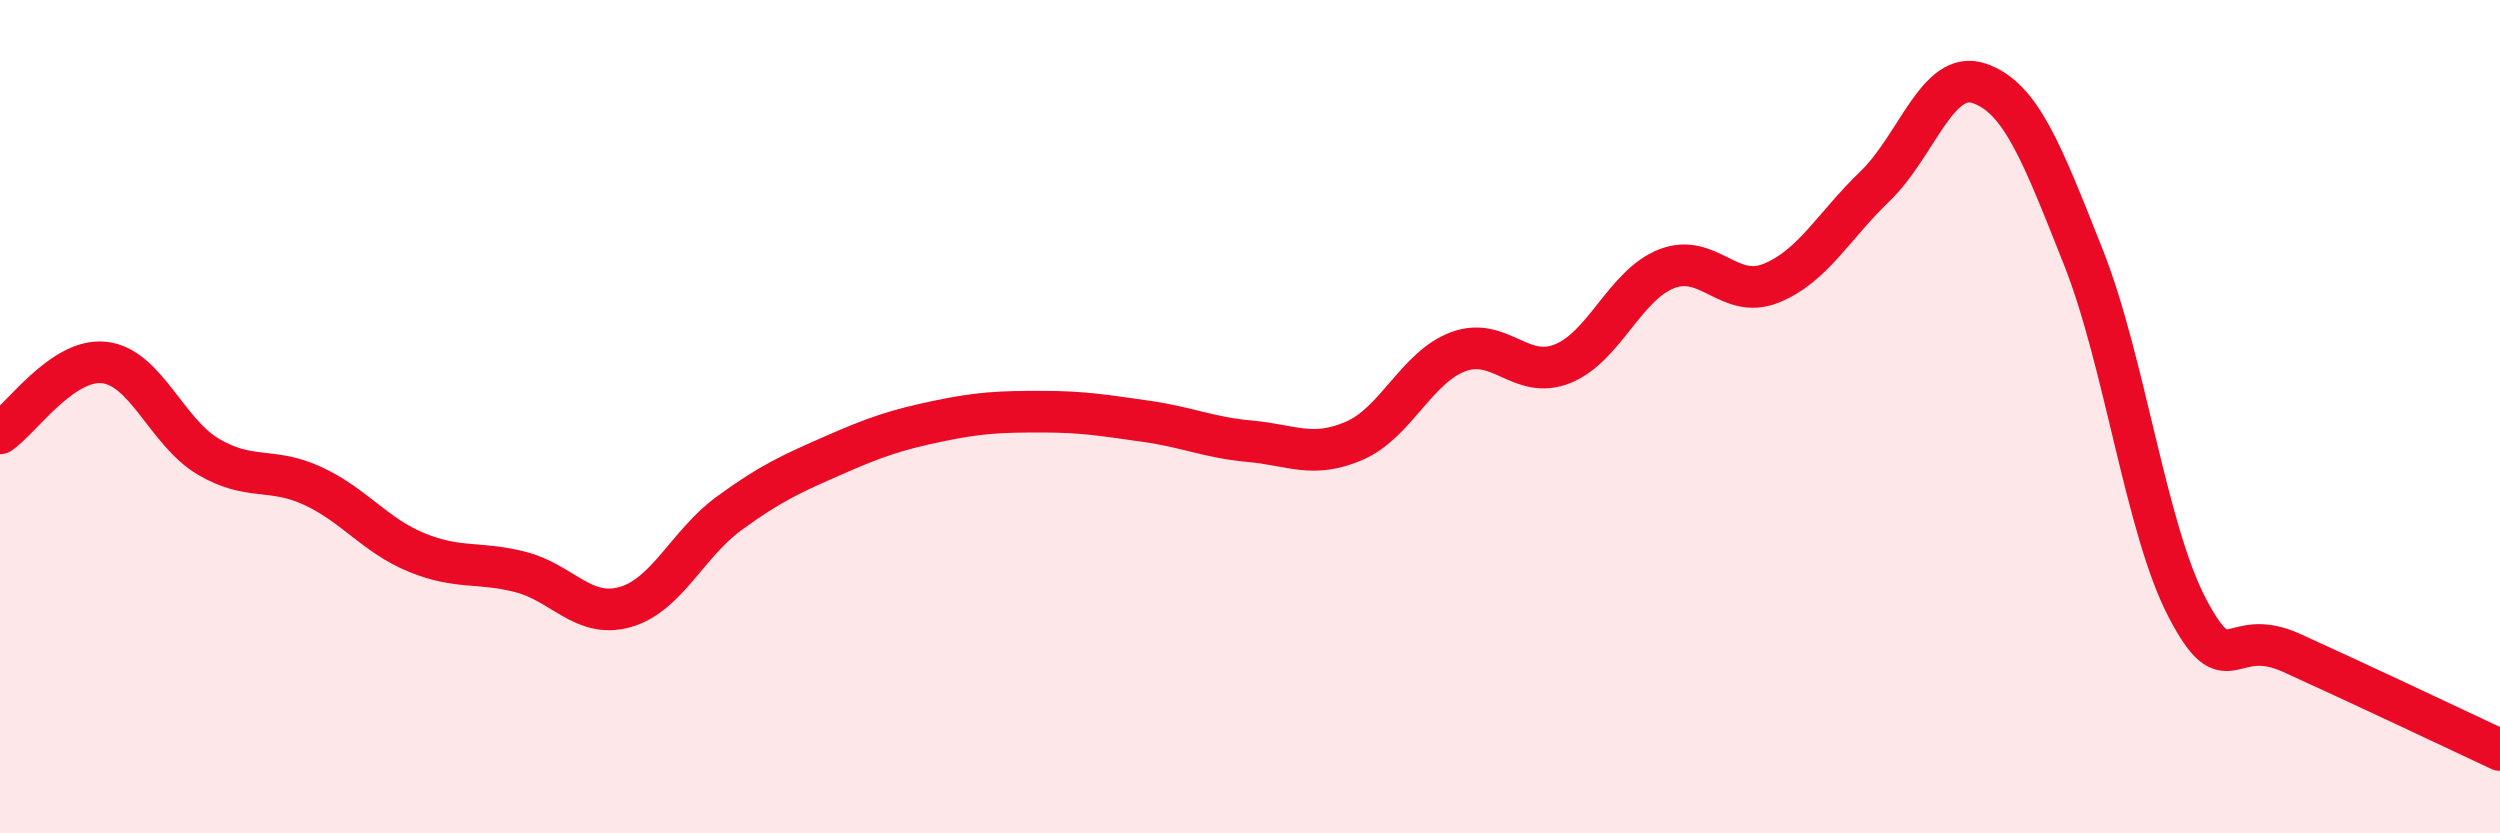 
    <svg width="60" height="20" viewBox="0 0 60 20" xmlns="http://www.w3.org/2000/svg">
      <path
        d="M 0,10.4 C 0.5,10.06 1.5,8.59 2.5,8.7 C 3.5,8.81 4,10.37 5,10.96 C 6,11.55 6.5,11.2 7.5,11.66 C 8.5,12.12 9,12.85 10,13.26 C 11,13.67 11.5,13.47 12.5,13.73 C 13.5,13.99 14,14.85 15,14.57 C 16,14.29 16.5,13.05 17.5,12.32 C 18.5,11.59 19,11.37 20,10.93 C 21,10.49 21.5,10.32 22.5,10.11 C 23.5,9.9 24,9.88 25,9.88 C 26,9.88 26.5,9.97 27.5,10.11 C 28.5,10.25 29,10.5 30,10.59 C 31,10.68 31.5,11.01 32.5,10.58 C 33.5,10.15 34,8.81 35,8.44 C 36,8.07 36.5,9.13 37.5,8.73 C 38.5,8.33 39,6.84 40,6.45 C 41,6.06 41.5,7.2 42.5,6.8 C 43.5,6.4 44,5.43 45,4.47 C 46,3.51 46.5,1.66 47.5,2 C 48.5,2.34 49,3.65 50,6.17 C 51,8.69 51.5,12.7 52.5,14.6 C 53.5,16.5 53.5,14.99 55,15.67 C 56.5,16.35 59,17.53 60,18L60 20L0 20Z"
        fill="#EB0A25"
        opacity="0.1"
        stroke-linecap="round"
        stroke-linejoin="round"
      />
      <path
        d="M 0,10.4 C 0.5,10.06 1.5,8.59 2.5,8.7 C 3.5,8.81 4,10.37 5,10.96 C 6,11.55 6.5,11.2 7.5,11.66 C 8.5,12.12 9,12.85 10,13.26 C 11,13.67 11.5,13.47 12.5,13.73 C 13.5,13.99 14,14.85 15,14.57 C 16,14.29 16.5,13.05 17.5,12.32 C 18.5,11.59 19,11.37 20,10.93 C 21,10.49 21.5,10.32 22.5,10.11 C 23.5,9.9 24,9.88 25,9.88 C 26,9.88 26.5,9.97 27.5,10.11 C 28.5,10.25 29,10.5 30,10.59 C 31,10.68 31.5,11.01 32.5,10.58 C 33.5,10.15 34,8.81 35,8.44 C 36,8.07 36.5,9.13 37.5,8.73 C 38.5,8.33 39,6.84 40,6.45 C 41,6.06 41.5,7.2 42.5,6.8 C 43.5,6.4 44,5.43 45,4.47 C 46,3.51 46.5,1.66 47.5,2 C 48.5,2.34 49,3.65 50,6.17 C 51,8.69 51.5,12.7 52.5,14.6 C 53.5,16.5 53.5,14.99 55,15.67 C 56.5,16.35 59,17.53 60,18"
        stroke="#EB0A25"
        stroke-width="1"
        fill="none"
        stroke-linecap="round"
        stroke-linejoin="round"
      />
    </svg>
  